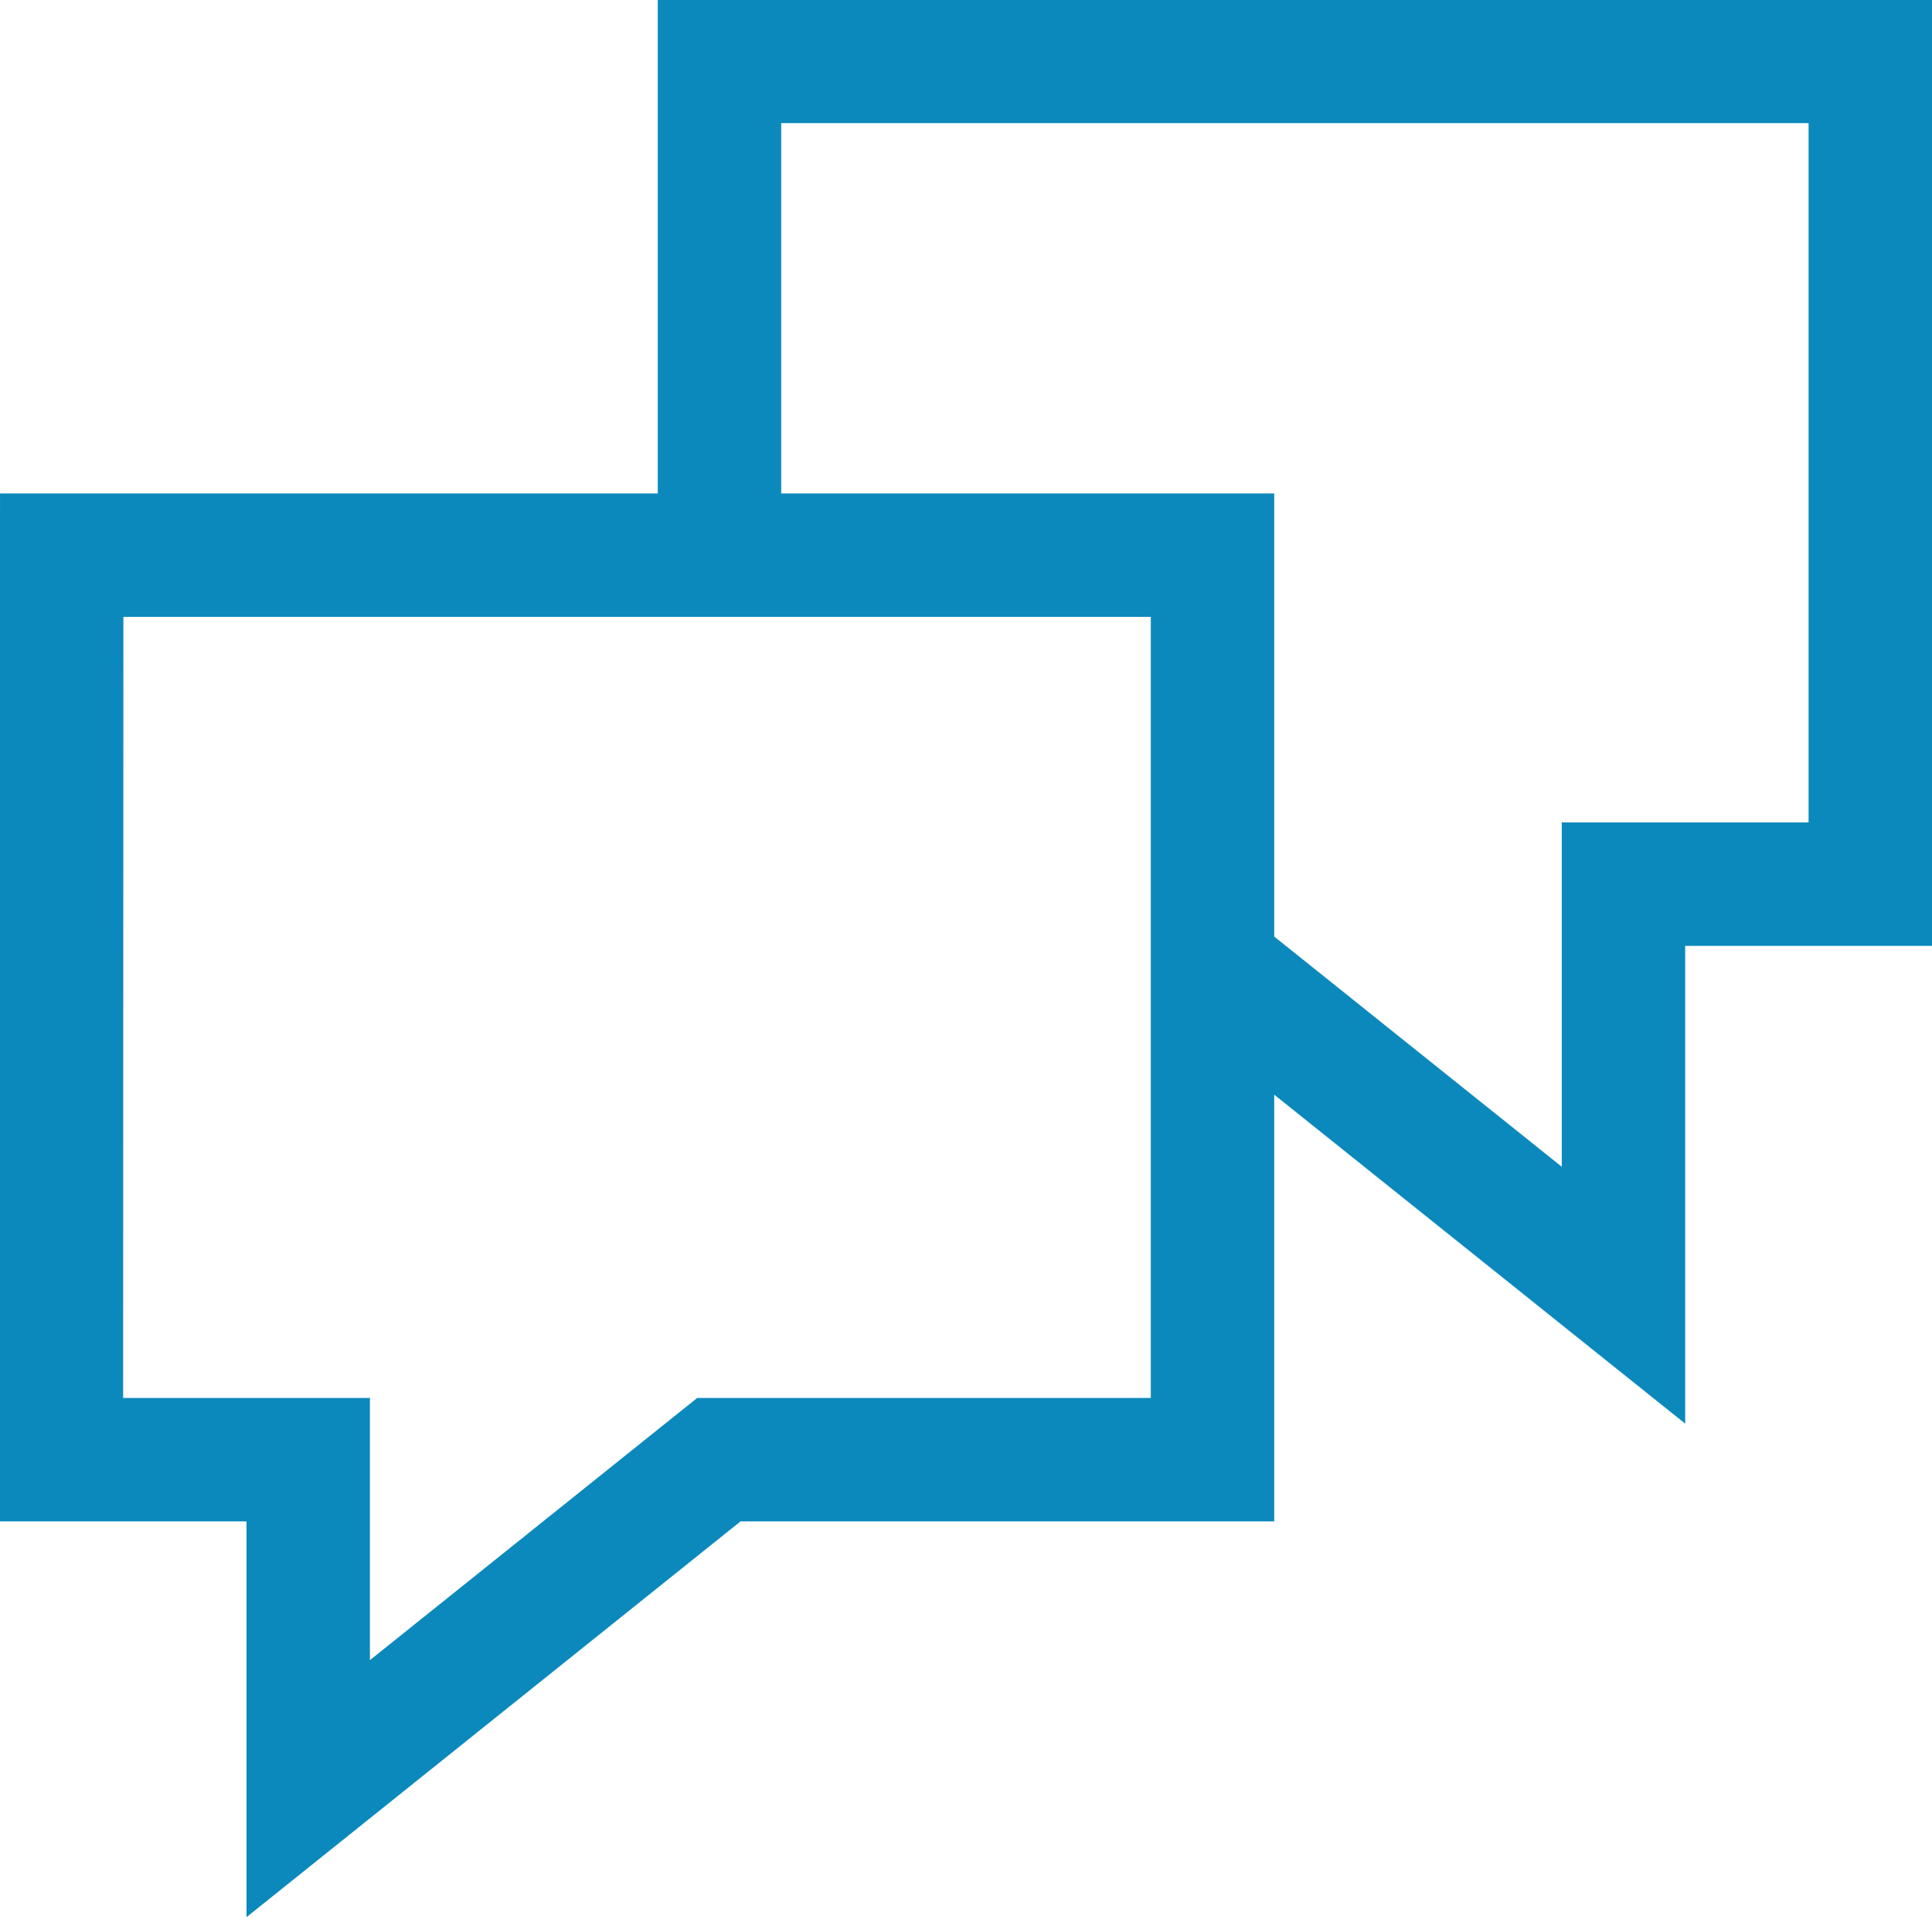 <svg xmlns="http://www.w3.org/2000/svg" aria-hidden="true" class="icon" data-path="/content/dam/hpe/shared-publishing/SVG-Icons/resources-chat.svg" focusable="false" role="presentation" viewBox="0 0 62.62 62.11" data-di-res-id="e14db918-2b8150" data-di-rand="1586663636141"> <title>Resources_Chat_icon</title> <path d="M4.19,21.51h37.3V50.82h-16L12.18,61.48V50.82h-8Zm21.32,0v-16h37.3V32.17h-8V45.49L41.49,34.83" fill="none" stroke="#0b89bc" stroke-miterlimit="10" stroke-width="4" transform="translate(-2.19 -3.52)"></path> </svg>